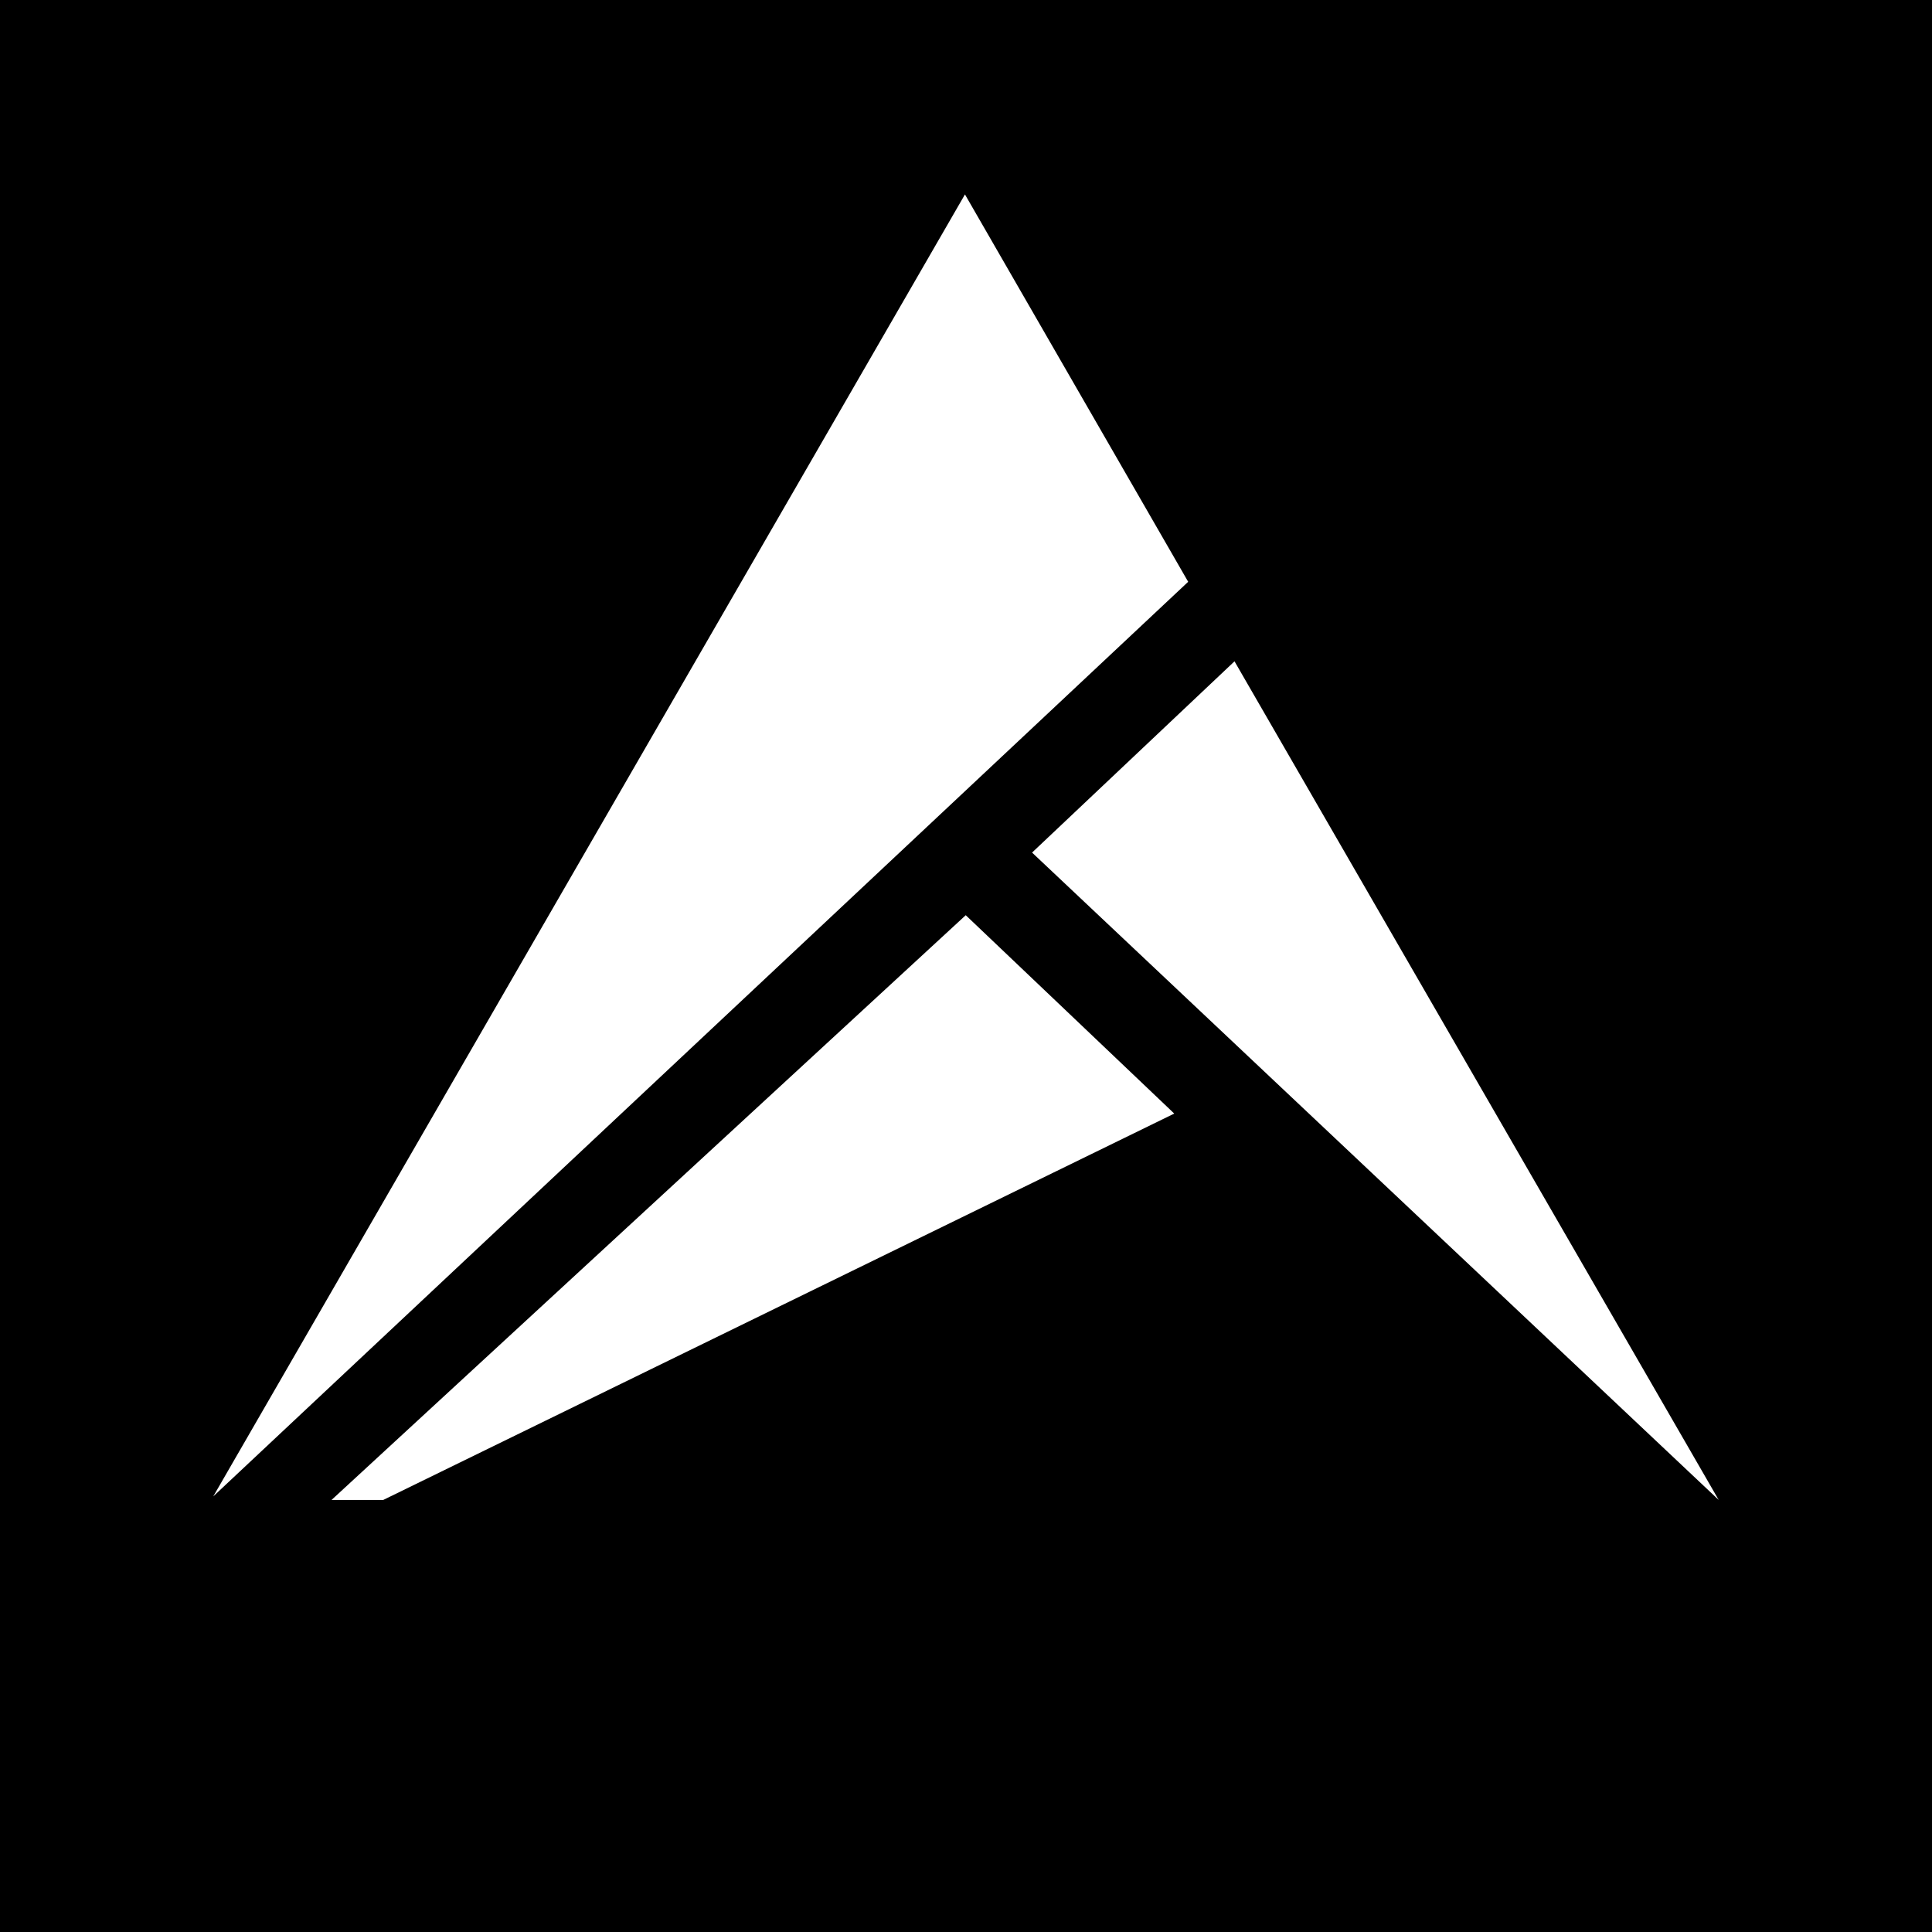 <svg xmlns="http://www.w3.org/2000/svg" xmlns:xlink="http://www.w3.org/1999/xlink" width="500" zoomAndPan="magnify" viewBox="0 0 375 375" height="500" preserveAspectRatio="xMidYMid meet" version="1.2"><defs><clipPath id="0d7c108726"><path d="M 41.379 37.5 L 333.879 37.5 L 333.879 291.75 L 41.379 291.75 Z M 41.379 37.5 "/></clipPath></defs><g id="c295c2aa63"><rect x="0" width="375" y="0" height="375" style="fill:#ffffff;fill-opacity:1;stroke:none;"/><rect x="0" width="375" y="0" height="375" style="fill:#000000;fill-opacity:1;stroke:none;"/><g clip-rule="nonzero" clip-path="url(#0d7c108726)"><path style=" stroke:none;fill-rule:evenodd;fill:#ffffff;fill-opacity:1;" d="M 41.391 290.449 L 230.625 112.926 L 187.297 37.738 L 114.145 164.441 Z M 74.391 291.137 L 64.352 291.137 L 187.449 177.641 L 227.922 216.145 Z M 333.598 291.137 L 200.324 165.484 L 239.617 128.363 Z M 333.598 291.137 "/></g><path style="fill:none;stroke-width:4;stroke-linecap:butt;stroke-linejoin:miter;stroke:#000000;stroke-opacity:1;stroke-miterlimit:4;" d="M 0.002 1.998 L 160.002 1.998 " transform="matrix(0.75,0,0,0.75,155.3,326.029)"/></g></svg>